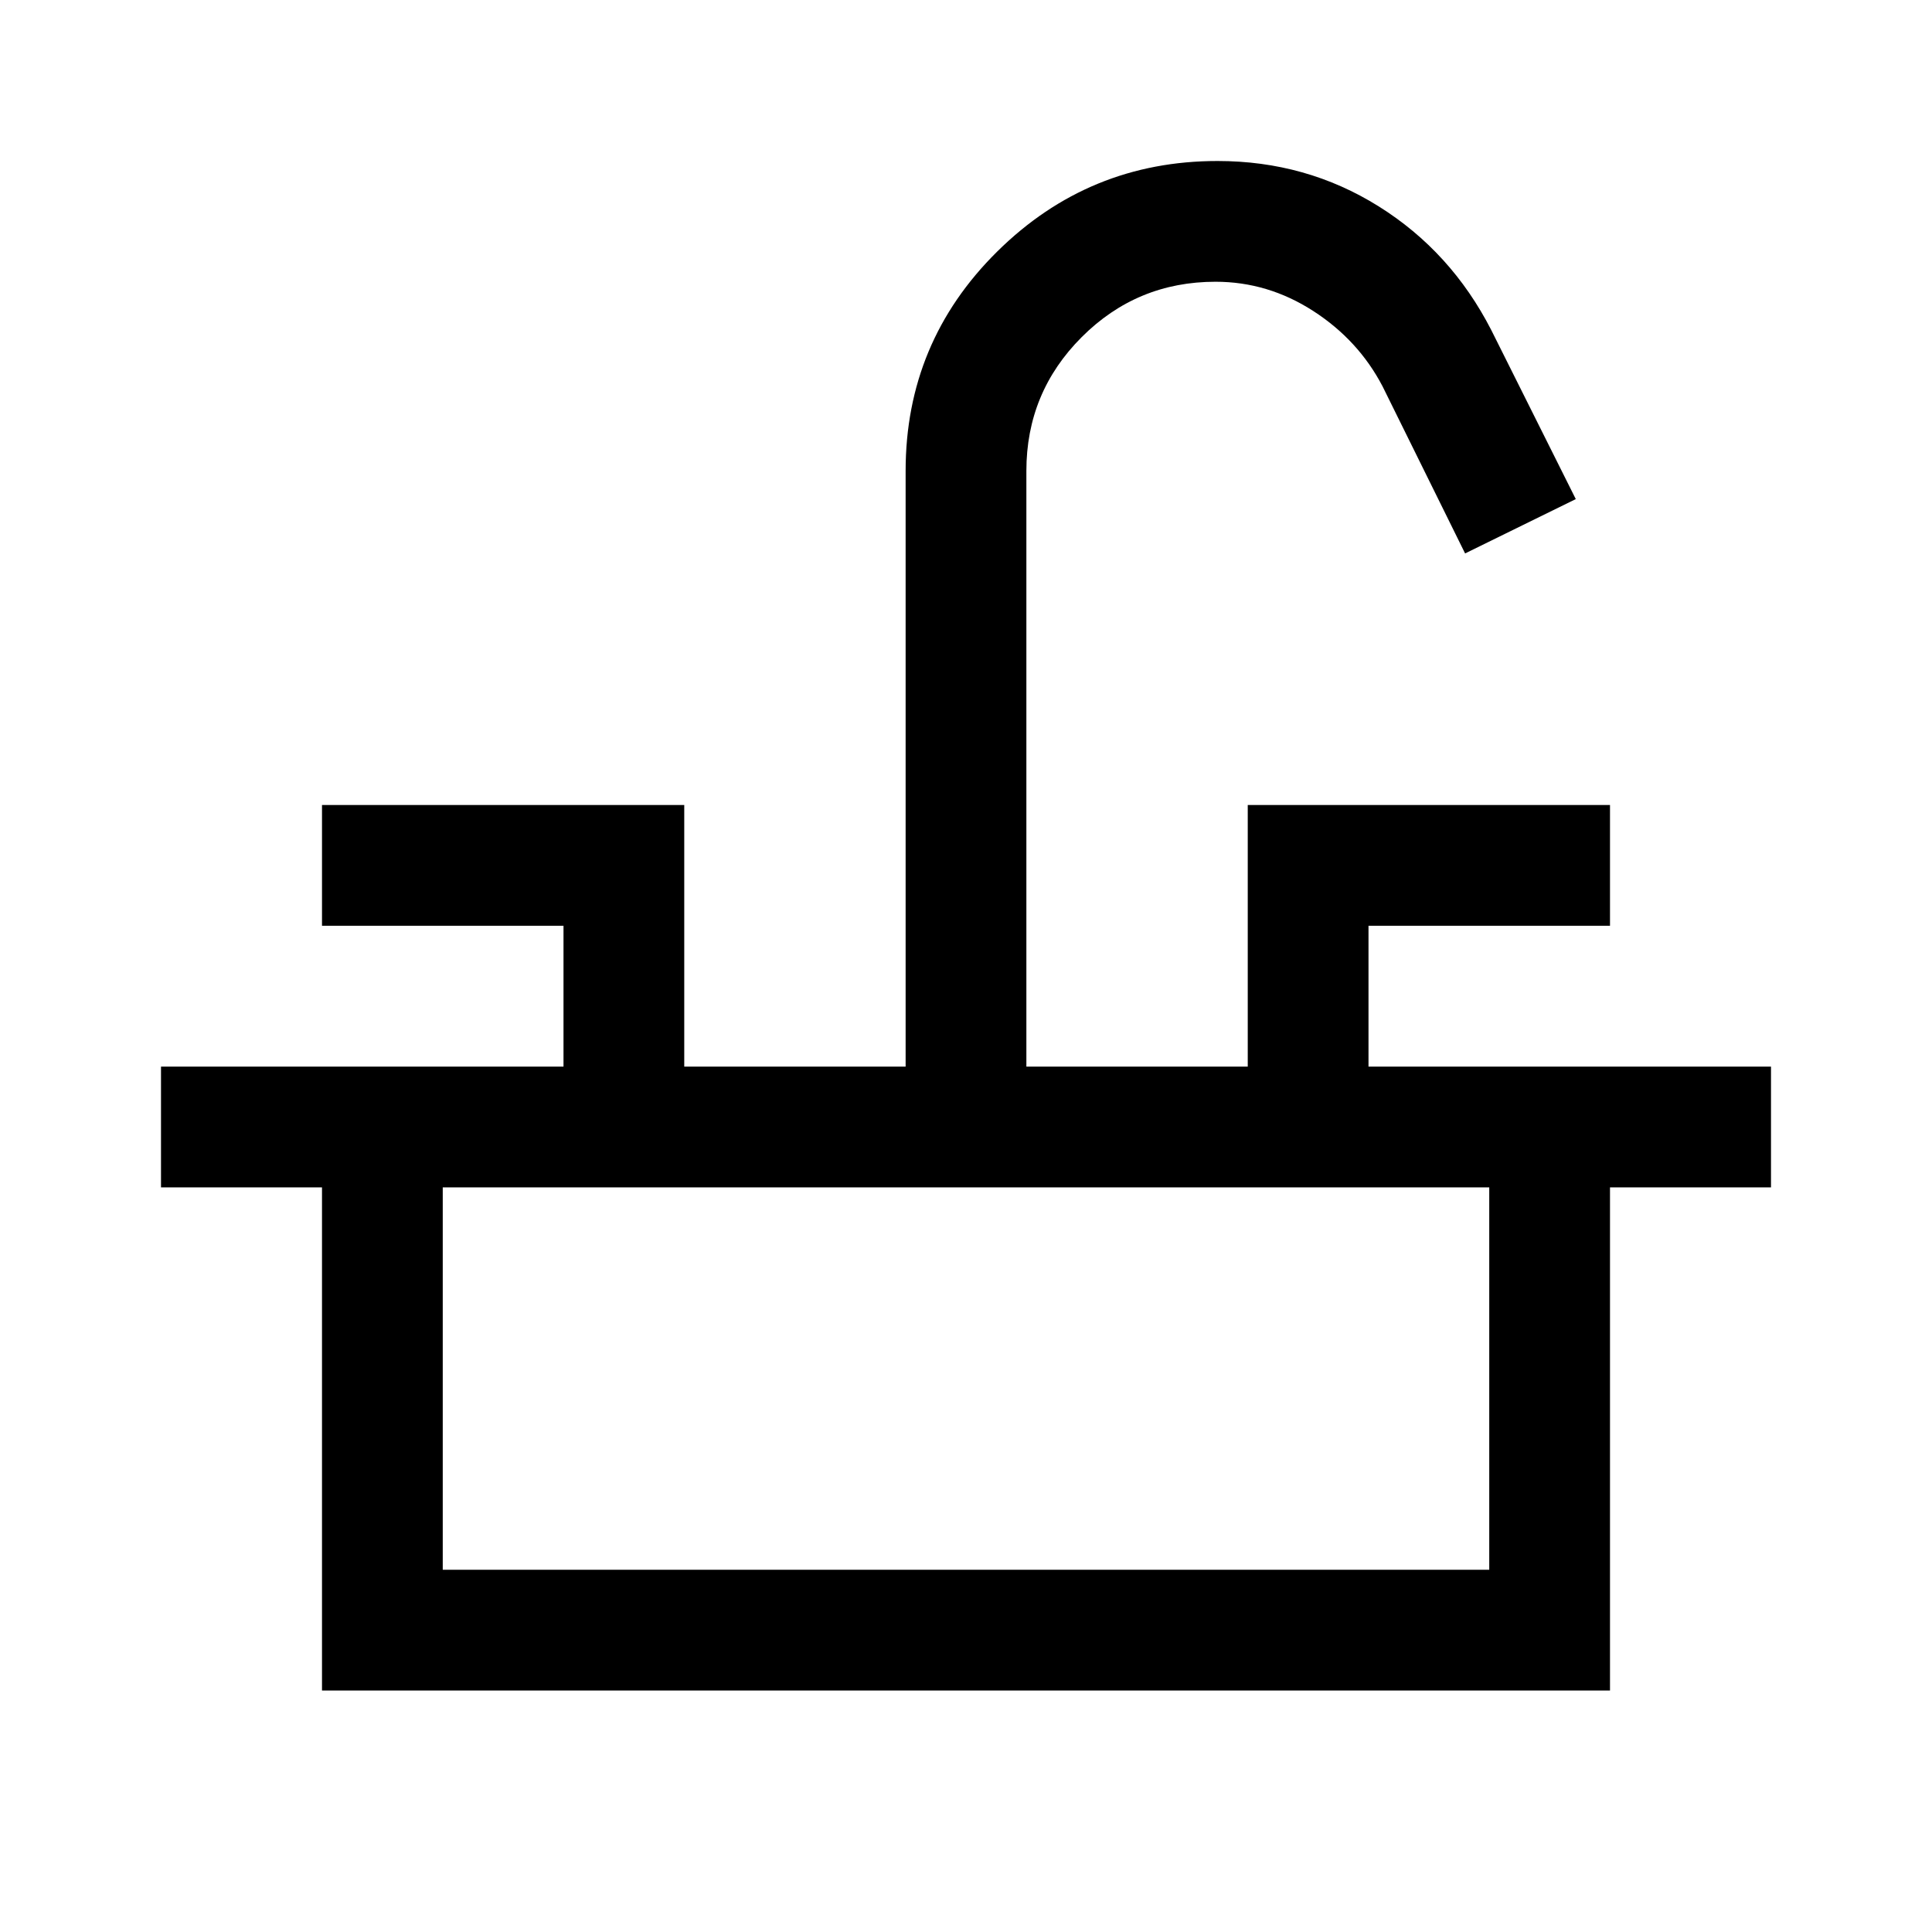 <svg xmlns="http://www.w3.org/2000/svg" width="48" height="48" viewBox="0 -960 960 960"><path d="M80-370v-60h200v-70H160v-60h180v130h110v-296q0-64 45.5-109T605-880q44 0 80 22.5t56 61.5l42 84-55 27-41-83q-12-23-34.5-37.5T604-820q-39 0-66.5 27.5T510-726v296h110v-130h180v60H680v70h200v60H80Zm80 250v-250h60v190h520v-190h60v250H160Z"/></svg>